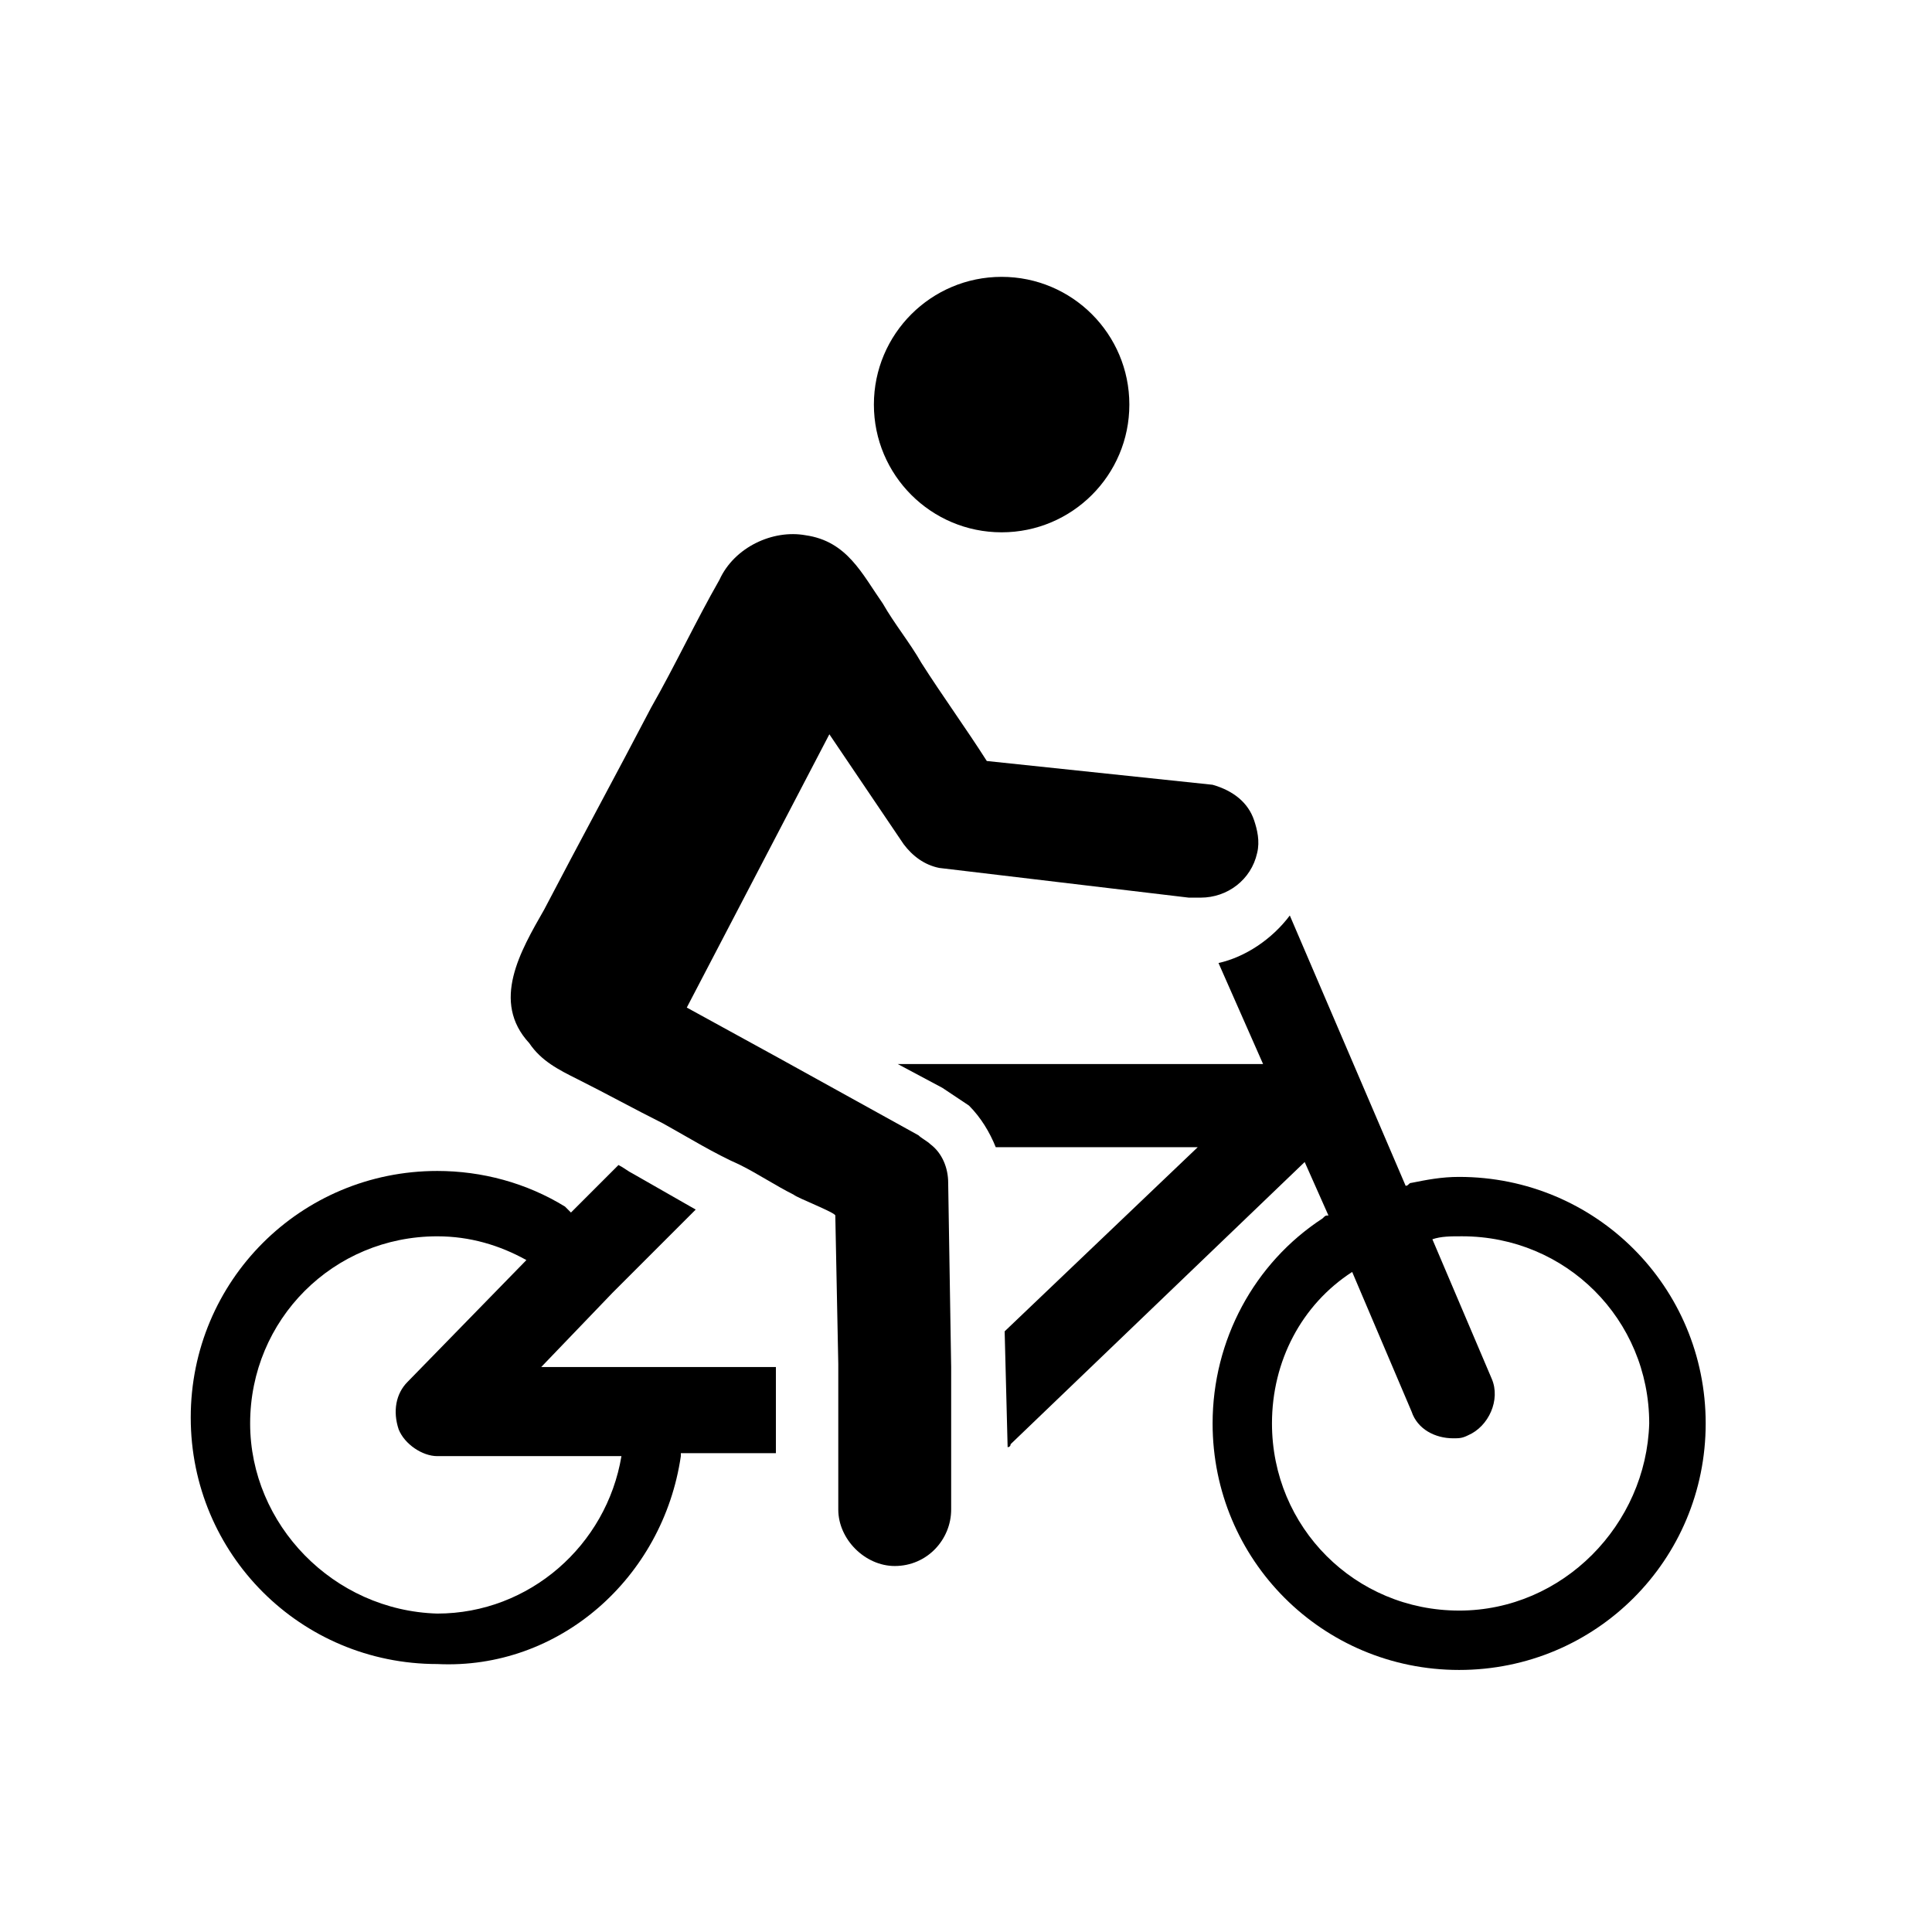 <?xml version="1.0" encoding="UTF-8"?>
<!-- Uploaded to: ICON Repo, www.iconrepo.com, Generator: ICON Repo Mixer Tools -->
<svg fill="#000000" width="800px" height="800px" version="1.1" viewBox="144 144 512 512" xmlns="http://www.w3.org/2000/svg">
 <g>
  <path d="m296.88 429.91c7.871 3.938 14.957 7.871 22.828 11.809 7.086 3.938 13.383 7.871 20.469 11.02 4.723 2.363 9.445 5.512 14.168 7.871 0.789 0.789 11.02 4.723 11.02 5.512l0.789 39.359v38.57c0 7.871 7.086 14.957 14.957 14.957 8.66 0 14.957-7.086 14.957-14.957v-37.785l-0.789-48.805c0-3.938-1.574-7.871-4.723-10.234-0.789-0.789-2.363-1.574-3.148-2.363l-37-20.469-24.402-13.383 37.785-72.422 19.68 29.125c2.363 3.148 5.512 5.512 9.445 6.297l66.125 7.871h2.363 0.789c7.086 0 13.383-4.723 14.957-11.809 0.789-3.148 0-6.297-0.789-8.66-1.574-4.723-5.512-7.871-11.02-9.445l-59.828-6.297c-5.512-8.66-11.809-17.32-17.32-25.977-3.148-5.512-7.086-10.234-10.234-15.742-5.512-7.871-9.445-16.531-20.469-18.105-8.66-1.574-18.895 3.148-22.828 11.809-6.297 11.02-11.809 22.828-18.105 33.852-9.445 18.105-18.895 35.426-28.34 53.531-6.297 11.02-14.168 24.402-3.938 35.426 3.156 4.719 7.879 7.082 12.602 9.445z"/>
  <path d="m530.68 455.89c-4.723 0-8.66 0.789-12.594 1.574-0.789 0-0.789 0.789-1.574 0.789l-30.699-71.637c-4.723 6.297-11.809 11.02-18.895 12.594l11.809 26.766h-96.828l11.809 6.297c2.363 1.574 4.723 3.148 7.086 4.723 3.148 3.148 5.512 7.086 7.086 11.02h53.531l-51.168 48.805 0.789 30.699s0.789 0 0.789-0.789l77.934-74.785 6.297 14.168c-0.789 0-0.789 0-1.574 0.789-18.105 11.809-29.125 32.273-29.125 54.316 0 36.211 29.125 65.336 65.336 65.336 36.211 0 65.336-29.125 65.336-65.336-0.008-36.203-29.133-65.328-65.344-65.328zm0 114.93c-27.551 0-49.594-22.043-49.594-49.594 0-16.531 7.871-31.488 21.254-40.148l15.742 37c1.574 4.723 6.297 7.086 11.02 7.086 1.574 0 2.363 0 3.938-0.789 5.512-2.363 8.66-9.445 6.297-14.957l-15.742-37c2.363-0.789 4.723-0.789 7.871-0.789 27.551 0 49.594 22.043 49.594 49.594-0.785 26.77-22.828 49.598-50.379 49.598z"/>
  <path d="m324.43 529.89v-0.789h25.191v-22.828h-62.188l18.895-19.68 22.043-22.043-16.531-9.445c-1.574-0.789-2.363-1.574-3.938-2.363l-12.594 12.594c-0.789-0.789-0.789-0.789-1.574-1.574-10.234-6.297-22.043-9.445-33.852-9.445-36.211 0-65.336 29.125-65.336 65.336 0 36.211 29.125 65.336 65.336 65.336 32.273 1.582 59.824-22.82 64.547-55.098zm-114.14-8.66c0-27.551 22.043-49.594 49.594-49.594 8.66 0 16.531 2.363 23.617 6.297l-31.488 32.277c-3.148 3.148-3.938 7.871-2.363 12.594 1.574 3.938 6.297 7.086 10.234 7.086h48.805c-3.938 23.617-24.402 41.723-48.805 41.723-27.551-0.789-49.594-23.617-49.594-50.383z"/>
  <path d="m443.29 251.22c0 18.691-15.152 33.848-33.848 33.848-18.695 0-33.852-15.156-33.852-33.848 0-18.695 15.156-33.852 33.852-33.852 18.695 0 33.848 15.156 33.848 33.852"/>
 </g>
</svg>